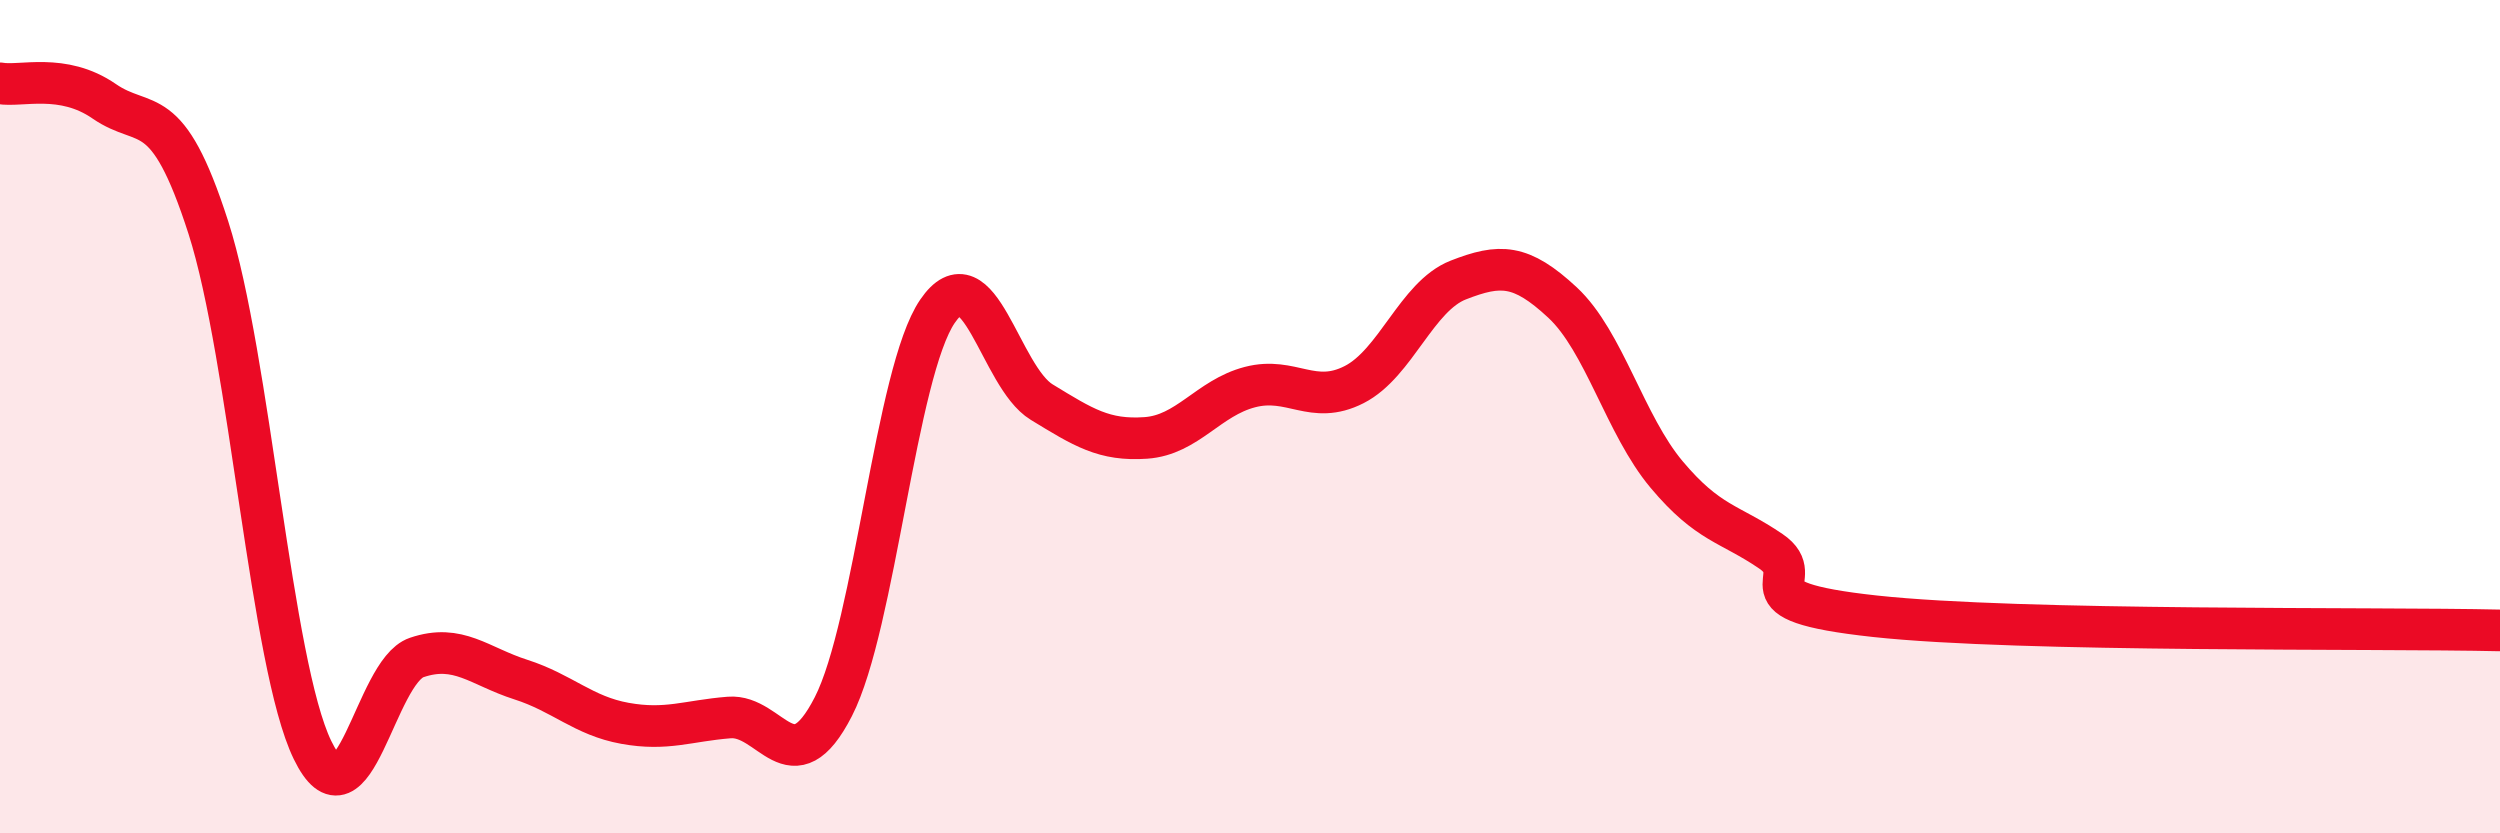 
    <svg width="60" height="20" viewBox="0 0 60 20" xmlns="http://www.w3.org/2000/svg">
      <path
        d="M 0,2 C 0.5,2.09 1.5,1.74 2.5,2.43 C 3.5,3.12 4,2.35 5,5.46 C 6,8.57 6.5,15.94 7.5,18 C 8.5,20.06 9,16.12 10,15.78 C 11,15.44 11.5,15.99 12.5,16.31 C 13.5,16.63 14,17.18 15,17.36 C 16,17.54 16.5,17.3 17.5,17.22 C 18.5,17.14 19,18.91 20,16.96 C 21,15.01 21.5,8.93 22.5,7.47 C 23.5,6.01 24,9.04 25,9.65 C 26,10.26 26.5,10.58 27.5,10.51 C 28.5,10.44 29,9.55 30,9.29 C 31,9.03 31.5,9.74 32.5,9.23 C 33.5,8.72 34,7.11 35,6.72 C 36,6.33 36.5,6.33 37.5,7.26 C 38.5,8.19 39,10.2 40,11.39 C 41,12.58 41.5,12.55 42.5,13.23 C 43.5,13.91 41.5,14.41 45,14.79 C 48.5,15.17 57,15.06 60,15.13L60 20L0 20Z"
        fill="#EB0A25"
        opacity="0.1"
        stroke-linecap="round"
        stroke-linejoin="round"
      />
      <path
        d="M 0,2 C 0.5,2.09 1.5,1.74 2.5,2.43 C 3.5,3.12 4,2.35 5,5.46 C 6,8.57 6.5,15.94 7.5,18 C 8.5,20.06 9,16.12 10,15.78 C 11,15.44 11.5,15.99 12.5,16.31 C 13.5,16.63 14,17.18 15,17.36 C 16,17.54 16.5,17.3 17.5,17.22 C 18.5,17.14 19,18.91 20,16.96 C 21,15.01 21.5,8.93 22.5,7.47 C 23.5,6.01 24,9.04 25,9.65 C 26,10.26 26.5,10.58 27.5,10.51 C 28.5,10.44 29,9.55 30,9.29 C 31,9.03 31.5,9.74 32.5,9.23 C 33.5,8.72 34,7.11 35,6.72 C 36,6.33 36.5,6.33 37.5,7.26 C 38.5,8.19 39,10.2 40,11.39 C 41,12.58 41.5,12.55 42.5,13.23 C 43.5,13.91 41.5,14.41 45,14.79 C 48.5,15.17 57,15.06 60,15.13"
        stroke="#EB0A25"
        stroke-width="1"
        fill="none"
        stroke-linecap="round"
        stroke-linejoin="round"
      />
    </svg>
  